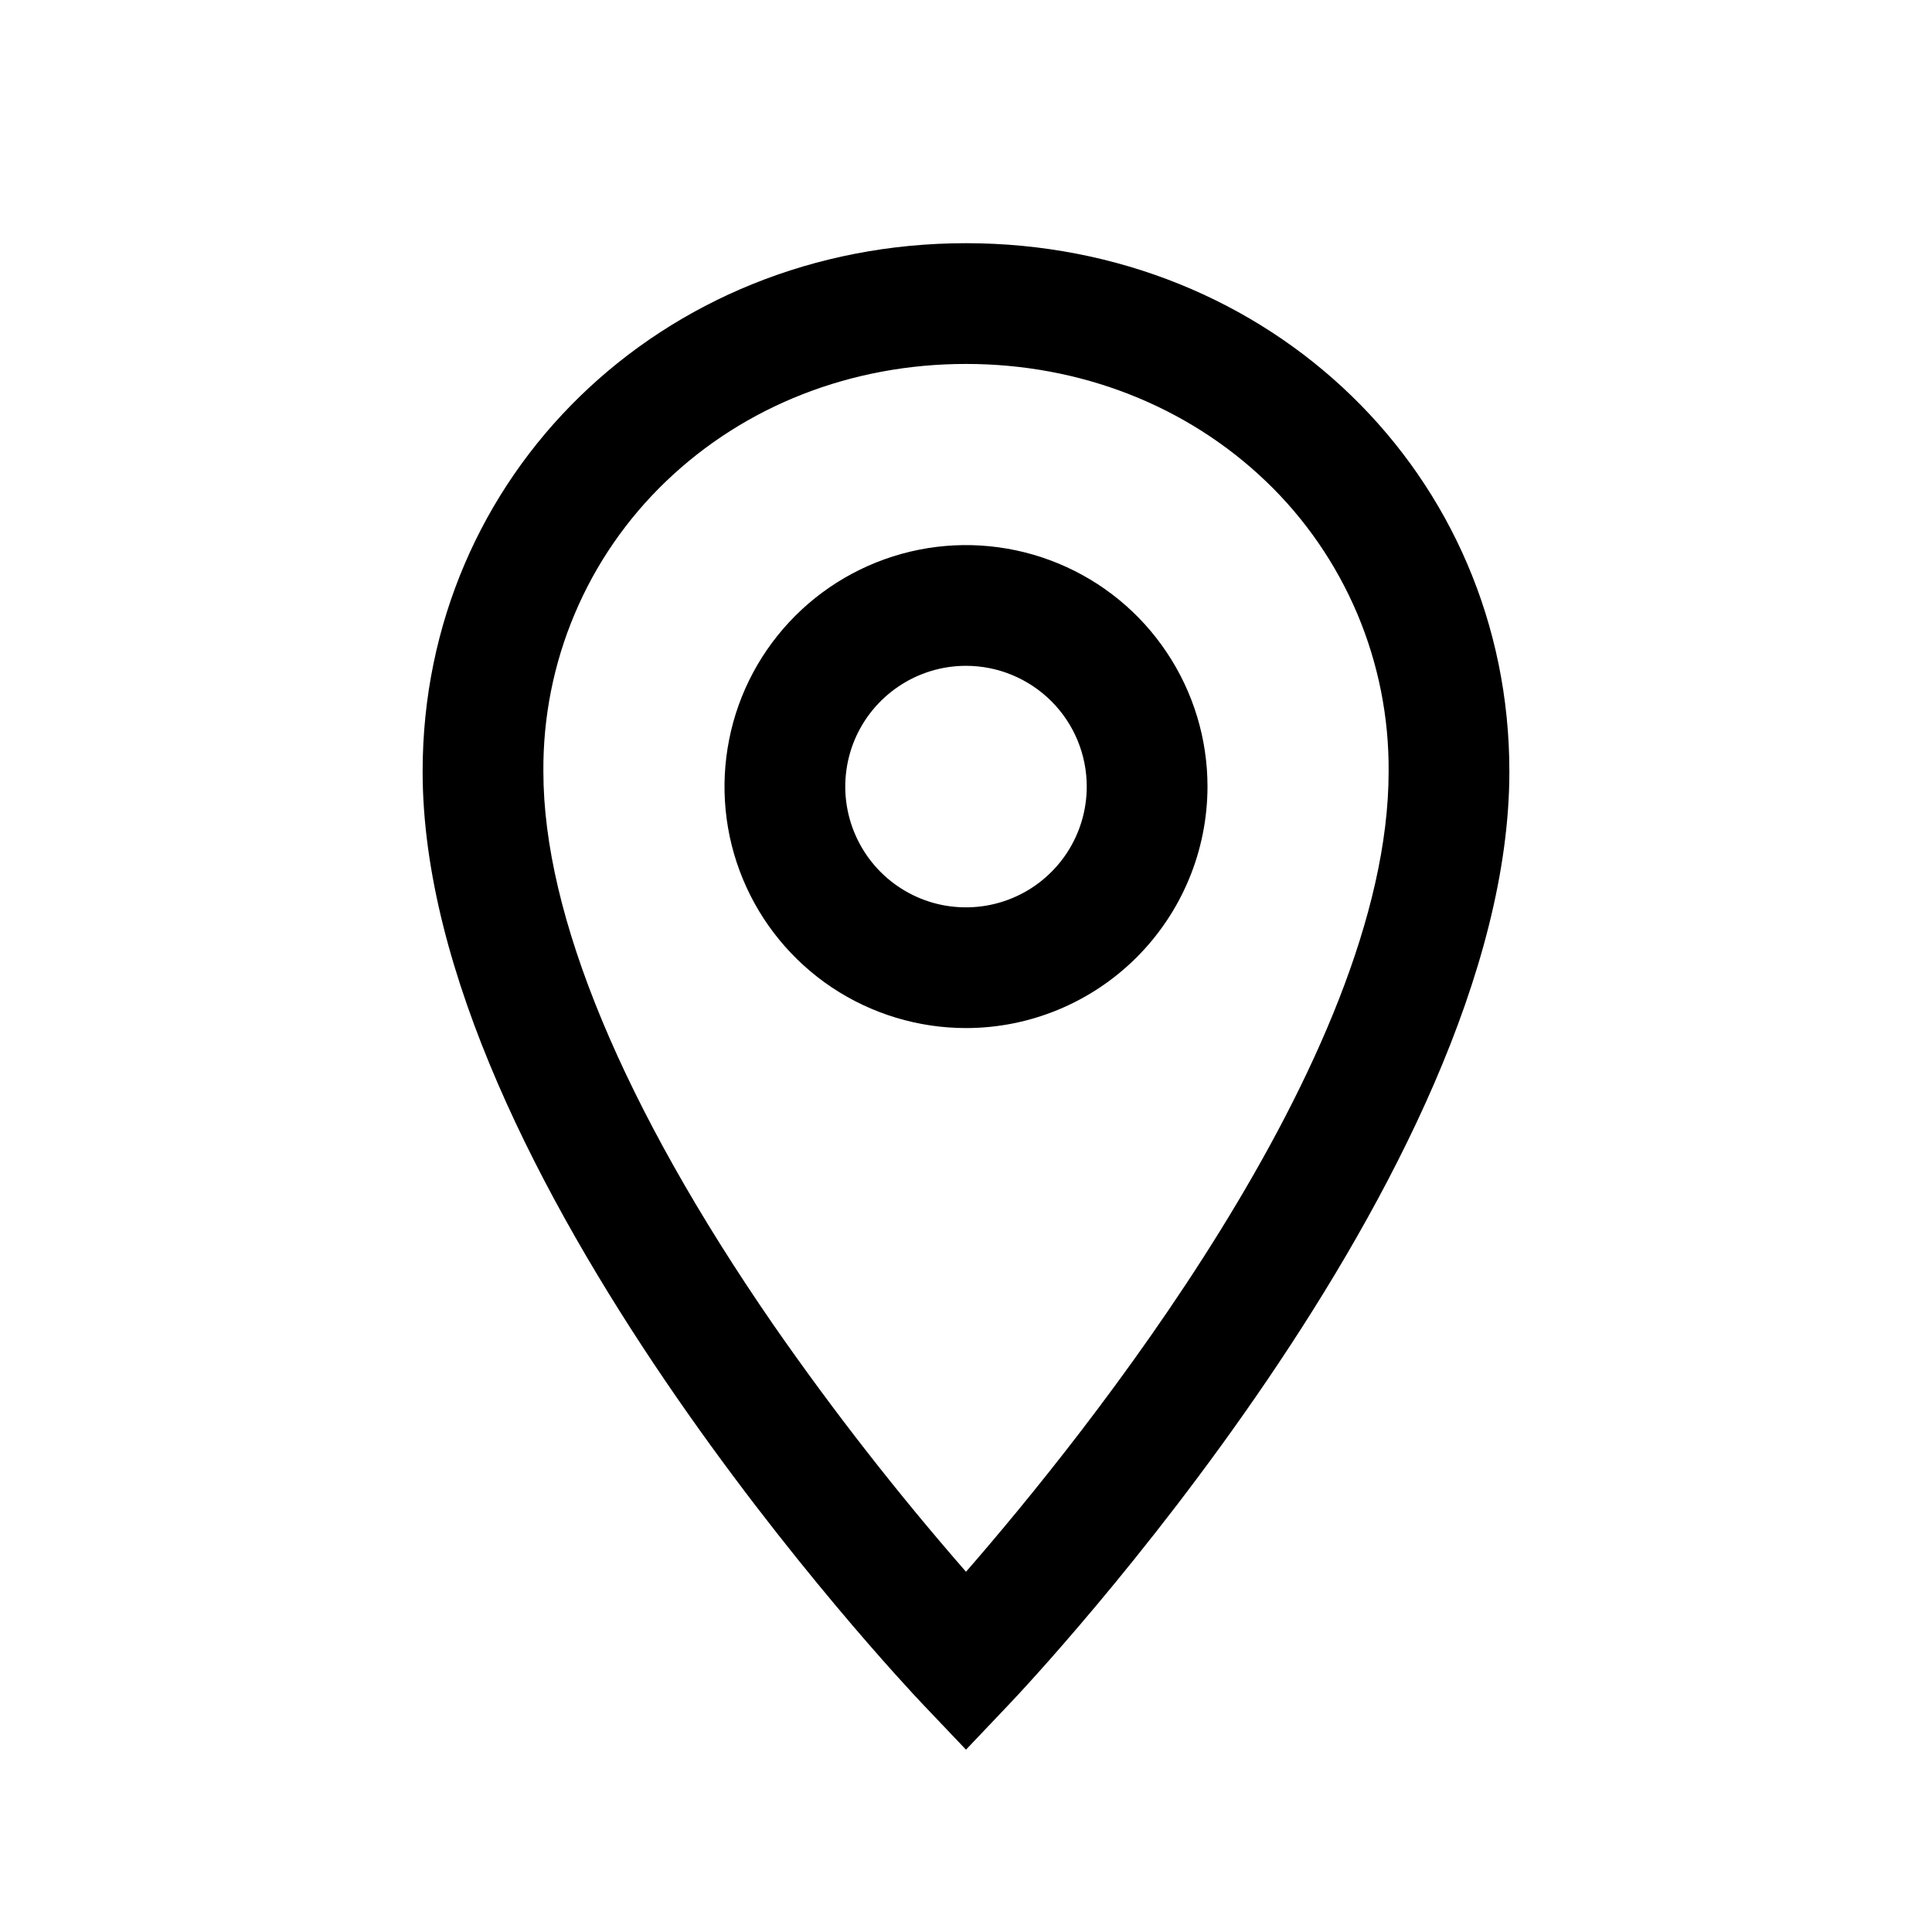 <svg xmlns="http://www.w3.org/2000/svg" width="24" height="24" viewBox="0 0 24 24" fill="none">
    <path d="M12 21.735L11.456 21.163C11.203 20.896 5.25 14.572 5.25 9.584C5.25 5.904 8.215 3.021 12 3.021C15.785 3.021 18.75 5.904 18.75 9.584C18.75 14.572 12.797 20.896 12.544 21.162L12 21.735ZM12 4.521C10.579 4.521 9.257 5.037 8.276 5.977C7.789 6.443 7.402 7.003 7.14 7.624C6.877 8.245 6.745 8.912 6.75 9.586C6.75 11.368 7.737 13.745 9.605 16.454C10.346 17.521 11.146 18.546 12 19.525C13.441 17.871 17.25 13.161 17.25 9.584C17.255 8.911 17.122 8.243 16.86 7.623C16.597 7.003 16.211 6.442 15.724 5.977C14.743 5.039 13.421 4.521 12 4.521ZM12 12.771C11.407 12.771 10.827 12.595 10.333 12.266C9.84 11.936 9.455 11.468 9.228 10.919C9.001 10.371 8.942 9.768 9.058 9.186C9.173 8.604 9.459 8.07 9.879 7.65C10.298 7.231 10.833 6.945 11.415 6.829C11.997 6.713 12.6 6.773 13.148 7C13.696 7.227 14.165 7.611 14.494 8.105C14.824 8.598 15 9.178 15 9.771C14.999 10.567 14.683 11.329 14.12 11.892C13.558 12.454 12.795 12.771 12 12.771ZM12 8.271C11.703 8.271 11.413 8.359 11.167 8.524C10.92 8.689 10.728 8.923 10.614 9.197C10.501 9.472 10.471 9.773 10.529 10.064C10.587 10.355 10.73 10.622 10.939 10.832C11.149 11.042 11.416 11.185 11.707 11.243C11.998 11.3 12.3 11.271 12.574 11.157C12.848 11.044 13.082 10.851 13.247 10.605C13.412 10.358 13.5 10.068 13.5 9.771C13.5 9.374 13.342 8.992 13.061 8.711C12.779 8.43 12.398 8.271 12 8.271Z"
          fill="black"/>
</svg>